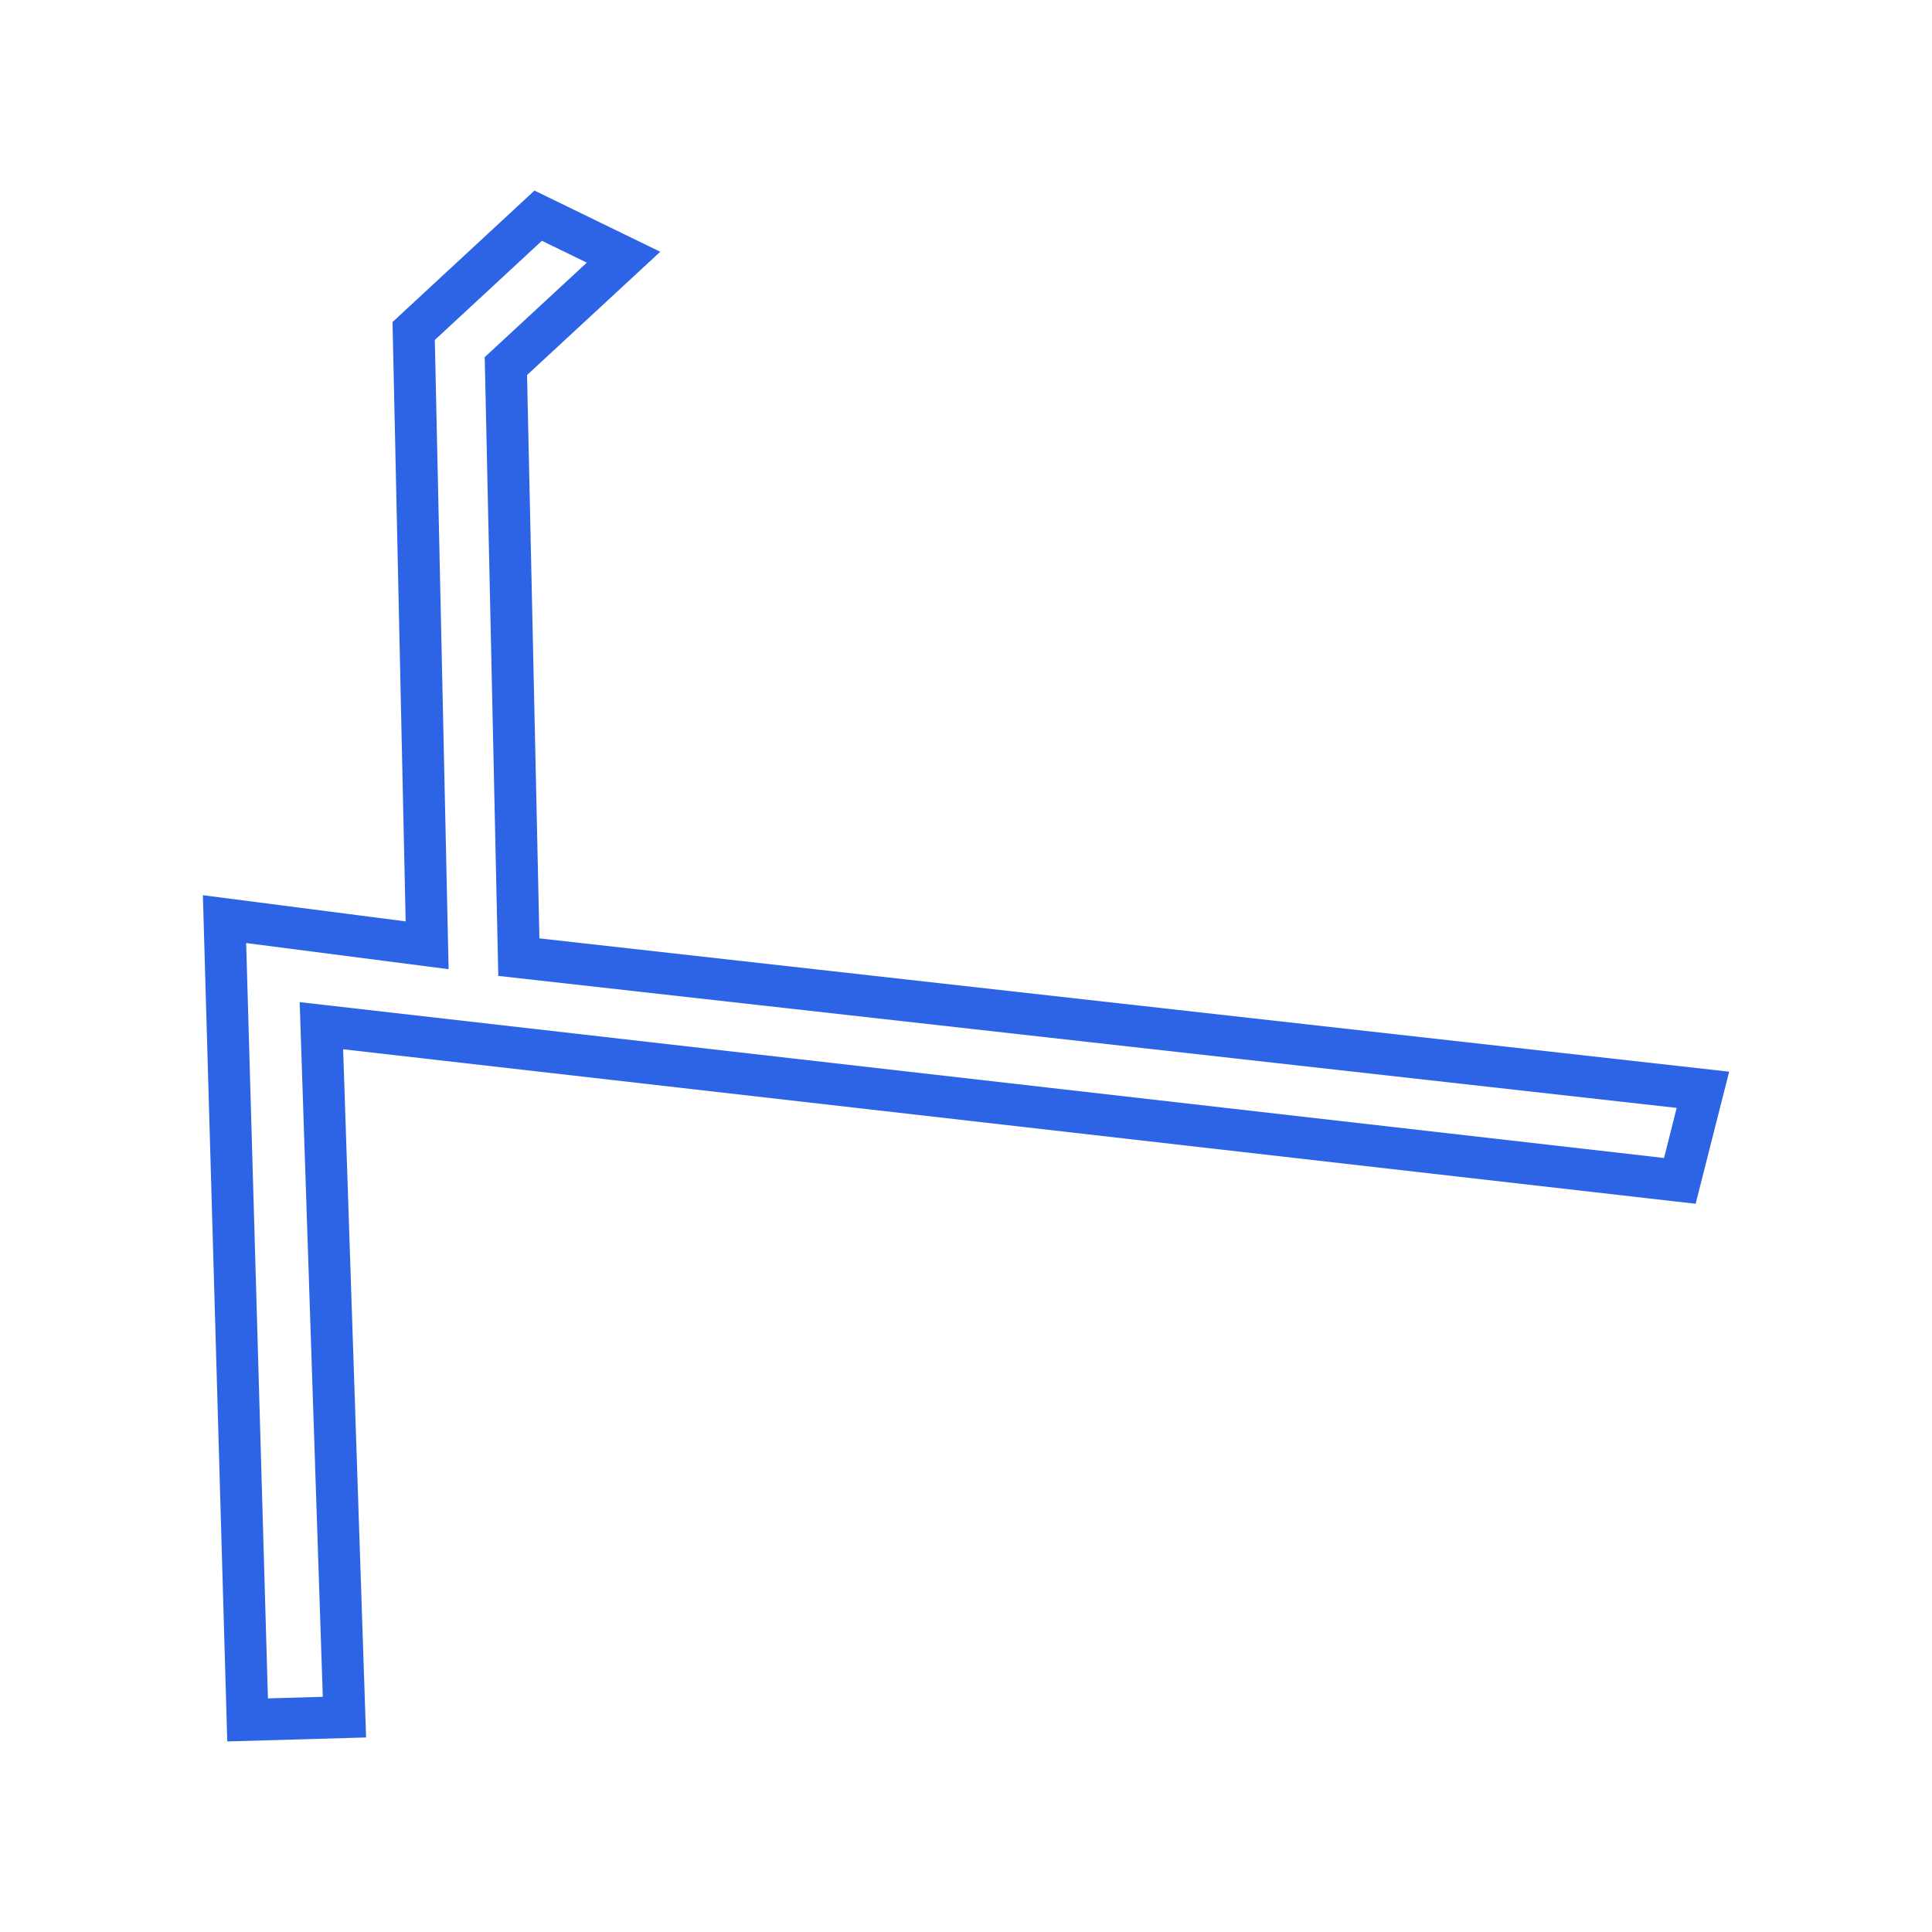 <svg xmlns="http://www.w3.org/2000/svg" xml:space="preserve" style="fill-rule:evenodd;clip-rule:evenodd;stroke-linejoin:round;stroke-miterlimit:2" viewBox="0 0 100 100"><path d="M27.28 19.412v.002l.64 29.156 61.581 6.9-1.735 6.836-.94-.106-69.065-7.89 1.188 35.621-7.186.205-1.262-43.8 10.496 1.355-.68-31.022 7.347-6.805 6.51 3.167zm58.851 40.525.653-2.592-60.992-6.832-.703-32.028 5.284-4.89-2.325-1.132-5.542 5.134.714 32.568-10.479-1.353 1.127 39.097 2.84-.083-1.197-35.956z" style="fill:#2d64e6"/></svg>